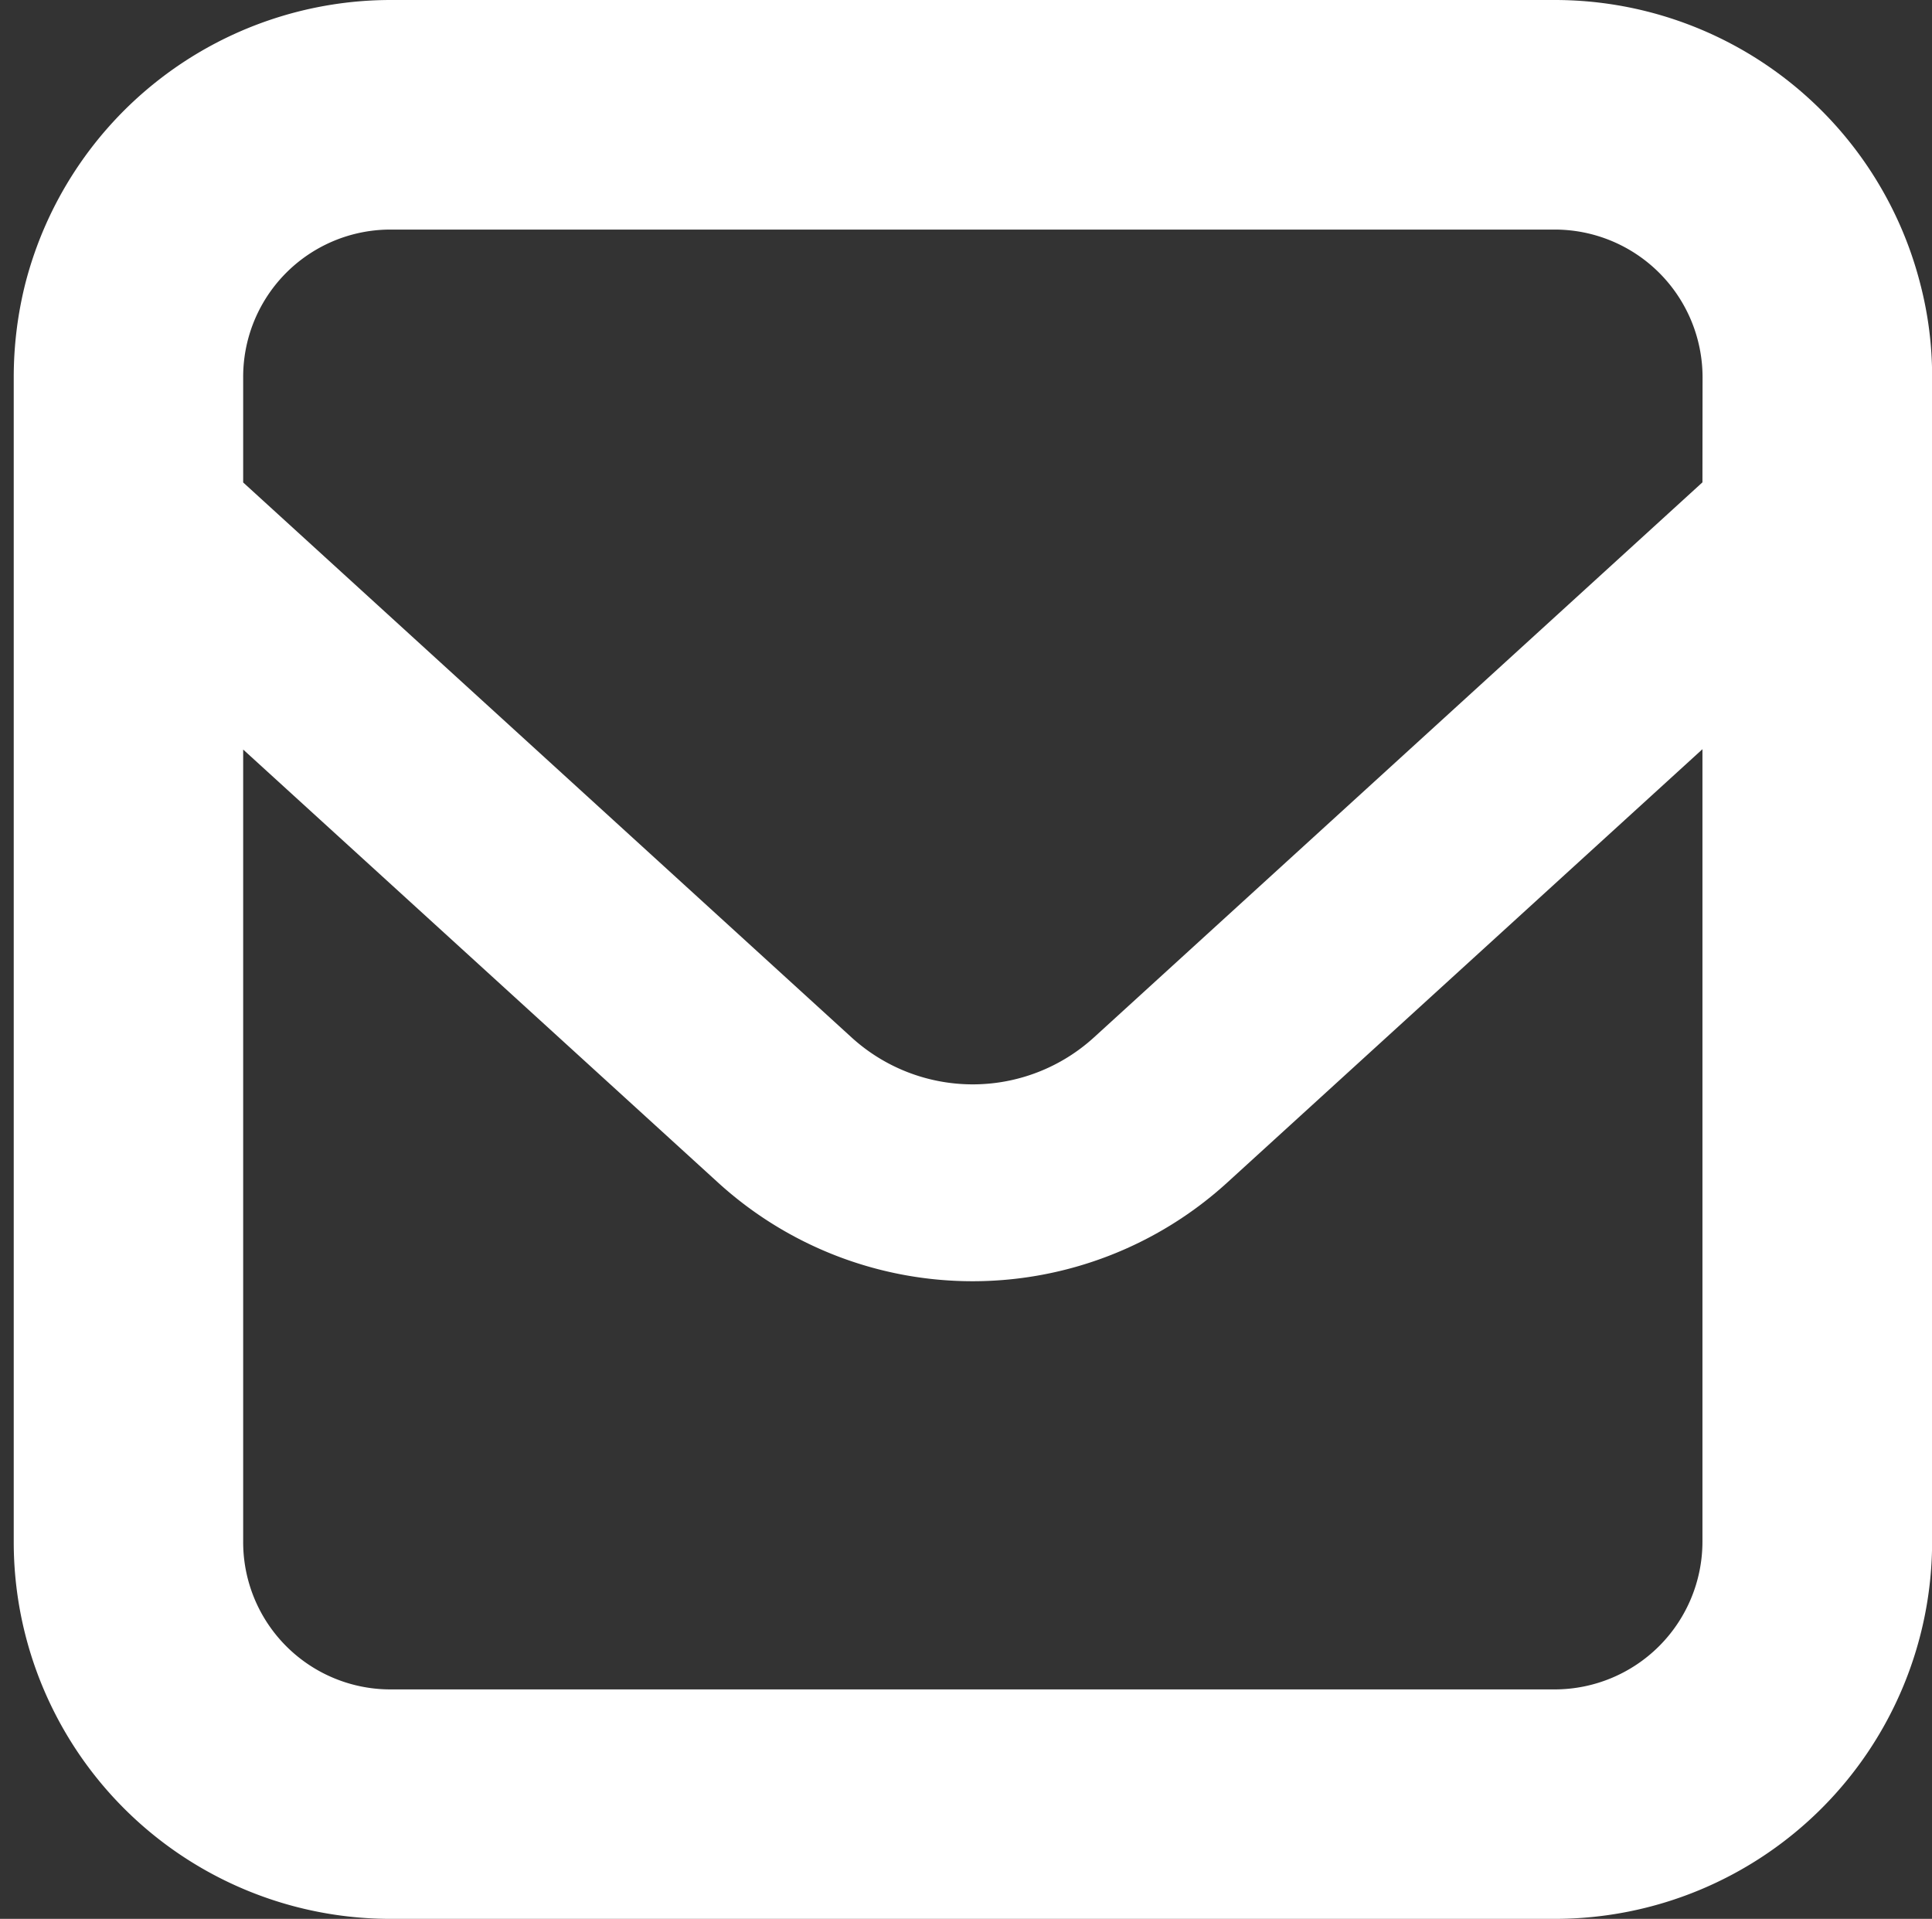 <svg xmlns="http://www.w3.org/2000/svg" width="16.74" height="16.625" viewBox="0 0 16.74 16.625">
  <rect x="0" y="0" width="16.74" height="16.625" fill="#333333" stroke="none"/>
  <g id="Messages" transform="translate(0.086)">
    <rect id="長方形_117" data-name="長方形 117" width="14" height="14" transform="translate(-0.086 0)" fill="none"/>
    <g id="グループ_200" data-name="グループ 200" transform="translate(0.033)" style="isolation: isolate">
      <path id="パス_933" data-name="パス 933" d="M16.519,2.458A3.269,3.269,0,0,0,13.354,0H3.267A3.271,3.271,0,0,0,.1,2.458a3.328,3.328,0,0,0-.1.81V13.357a3.265,3.265,0,0,0,3.268,3.268H13.354a3.269,3.269,0,0,0,3.268-3.268V3.268A3.173,3.173,0,0,0,16.519,2.458Zm-1.887,10.9a1.281,1.281,0,0,1-1.279,1.279H3.267a1.276,1.276,0,0,1-1.279-1.279V6.494l4.117,3.754a3.274,3.274,0,0,0,4.407,0l4.12-3.757v6.866Zm0-9.179L9.362,8.986a1.559,1.559,0,0,1-2.105,0L1.988,4.18V3.268A1.276,1.276,0,0,1,3.267,1.989H13.354a1.281,1.281,0,0,1,1.279,1.279Z" transform="translate(0)" fill="#fff"/>
    </g>
  </g>
</svg>
